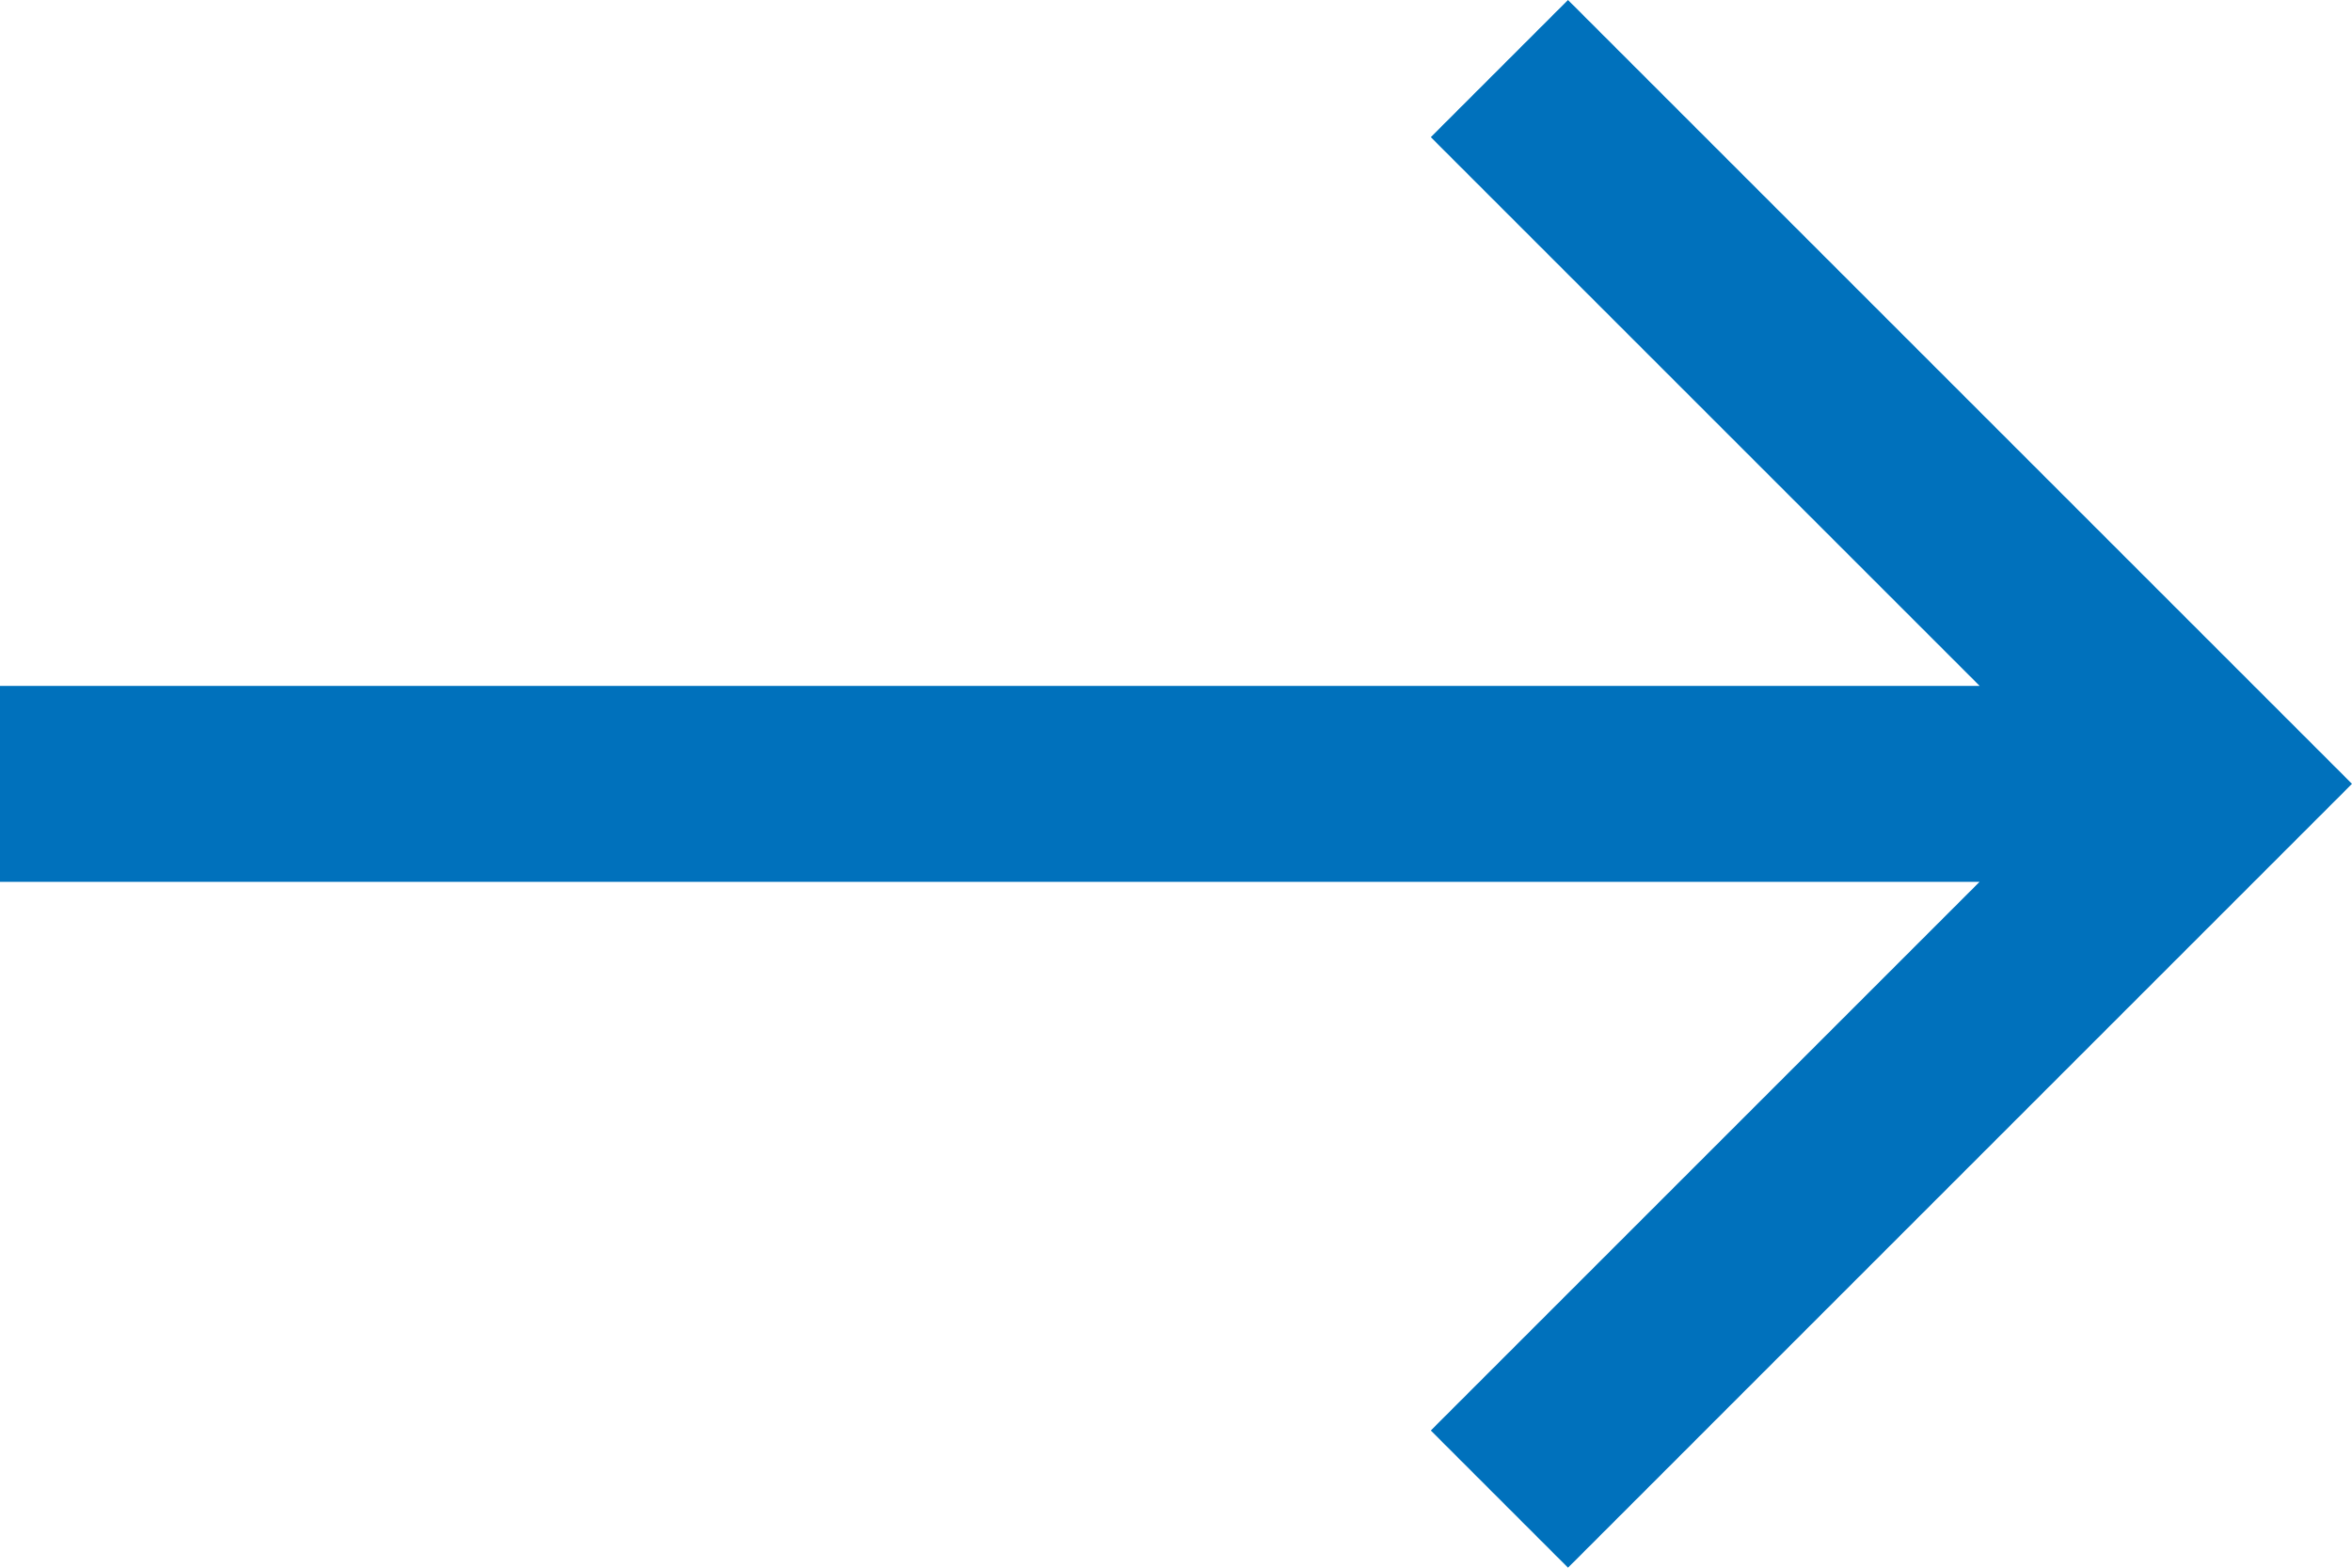 <?xml version="1.0" encoding="UTF-8"?>
<svg width="15px" height="10px" viewBox="0 0 15 10" version="1.1" xmlns="http://www.w3.org/2000/svg" xmlns:xlink="http://www.w3.org/1999/xlink">
    <title>Shape Copy 2</title>
    <g id="Check-Page" stroke="none" stroke-width="1" fill="none" fill-rule="evenodd">
        <g transform="translate(-1013, -641)" fill="#0071BC" id="Shape-Copy-2">
            <polygon points="1023 641 1022.125 641.875 1025.625 645.375 1013 645.375 1013 646.625 1025.625 646.625 1022.125 650.125 1023 651 1028 646"></polygon>
        </g>
    </g>
</svg>